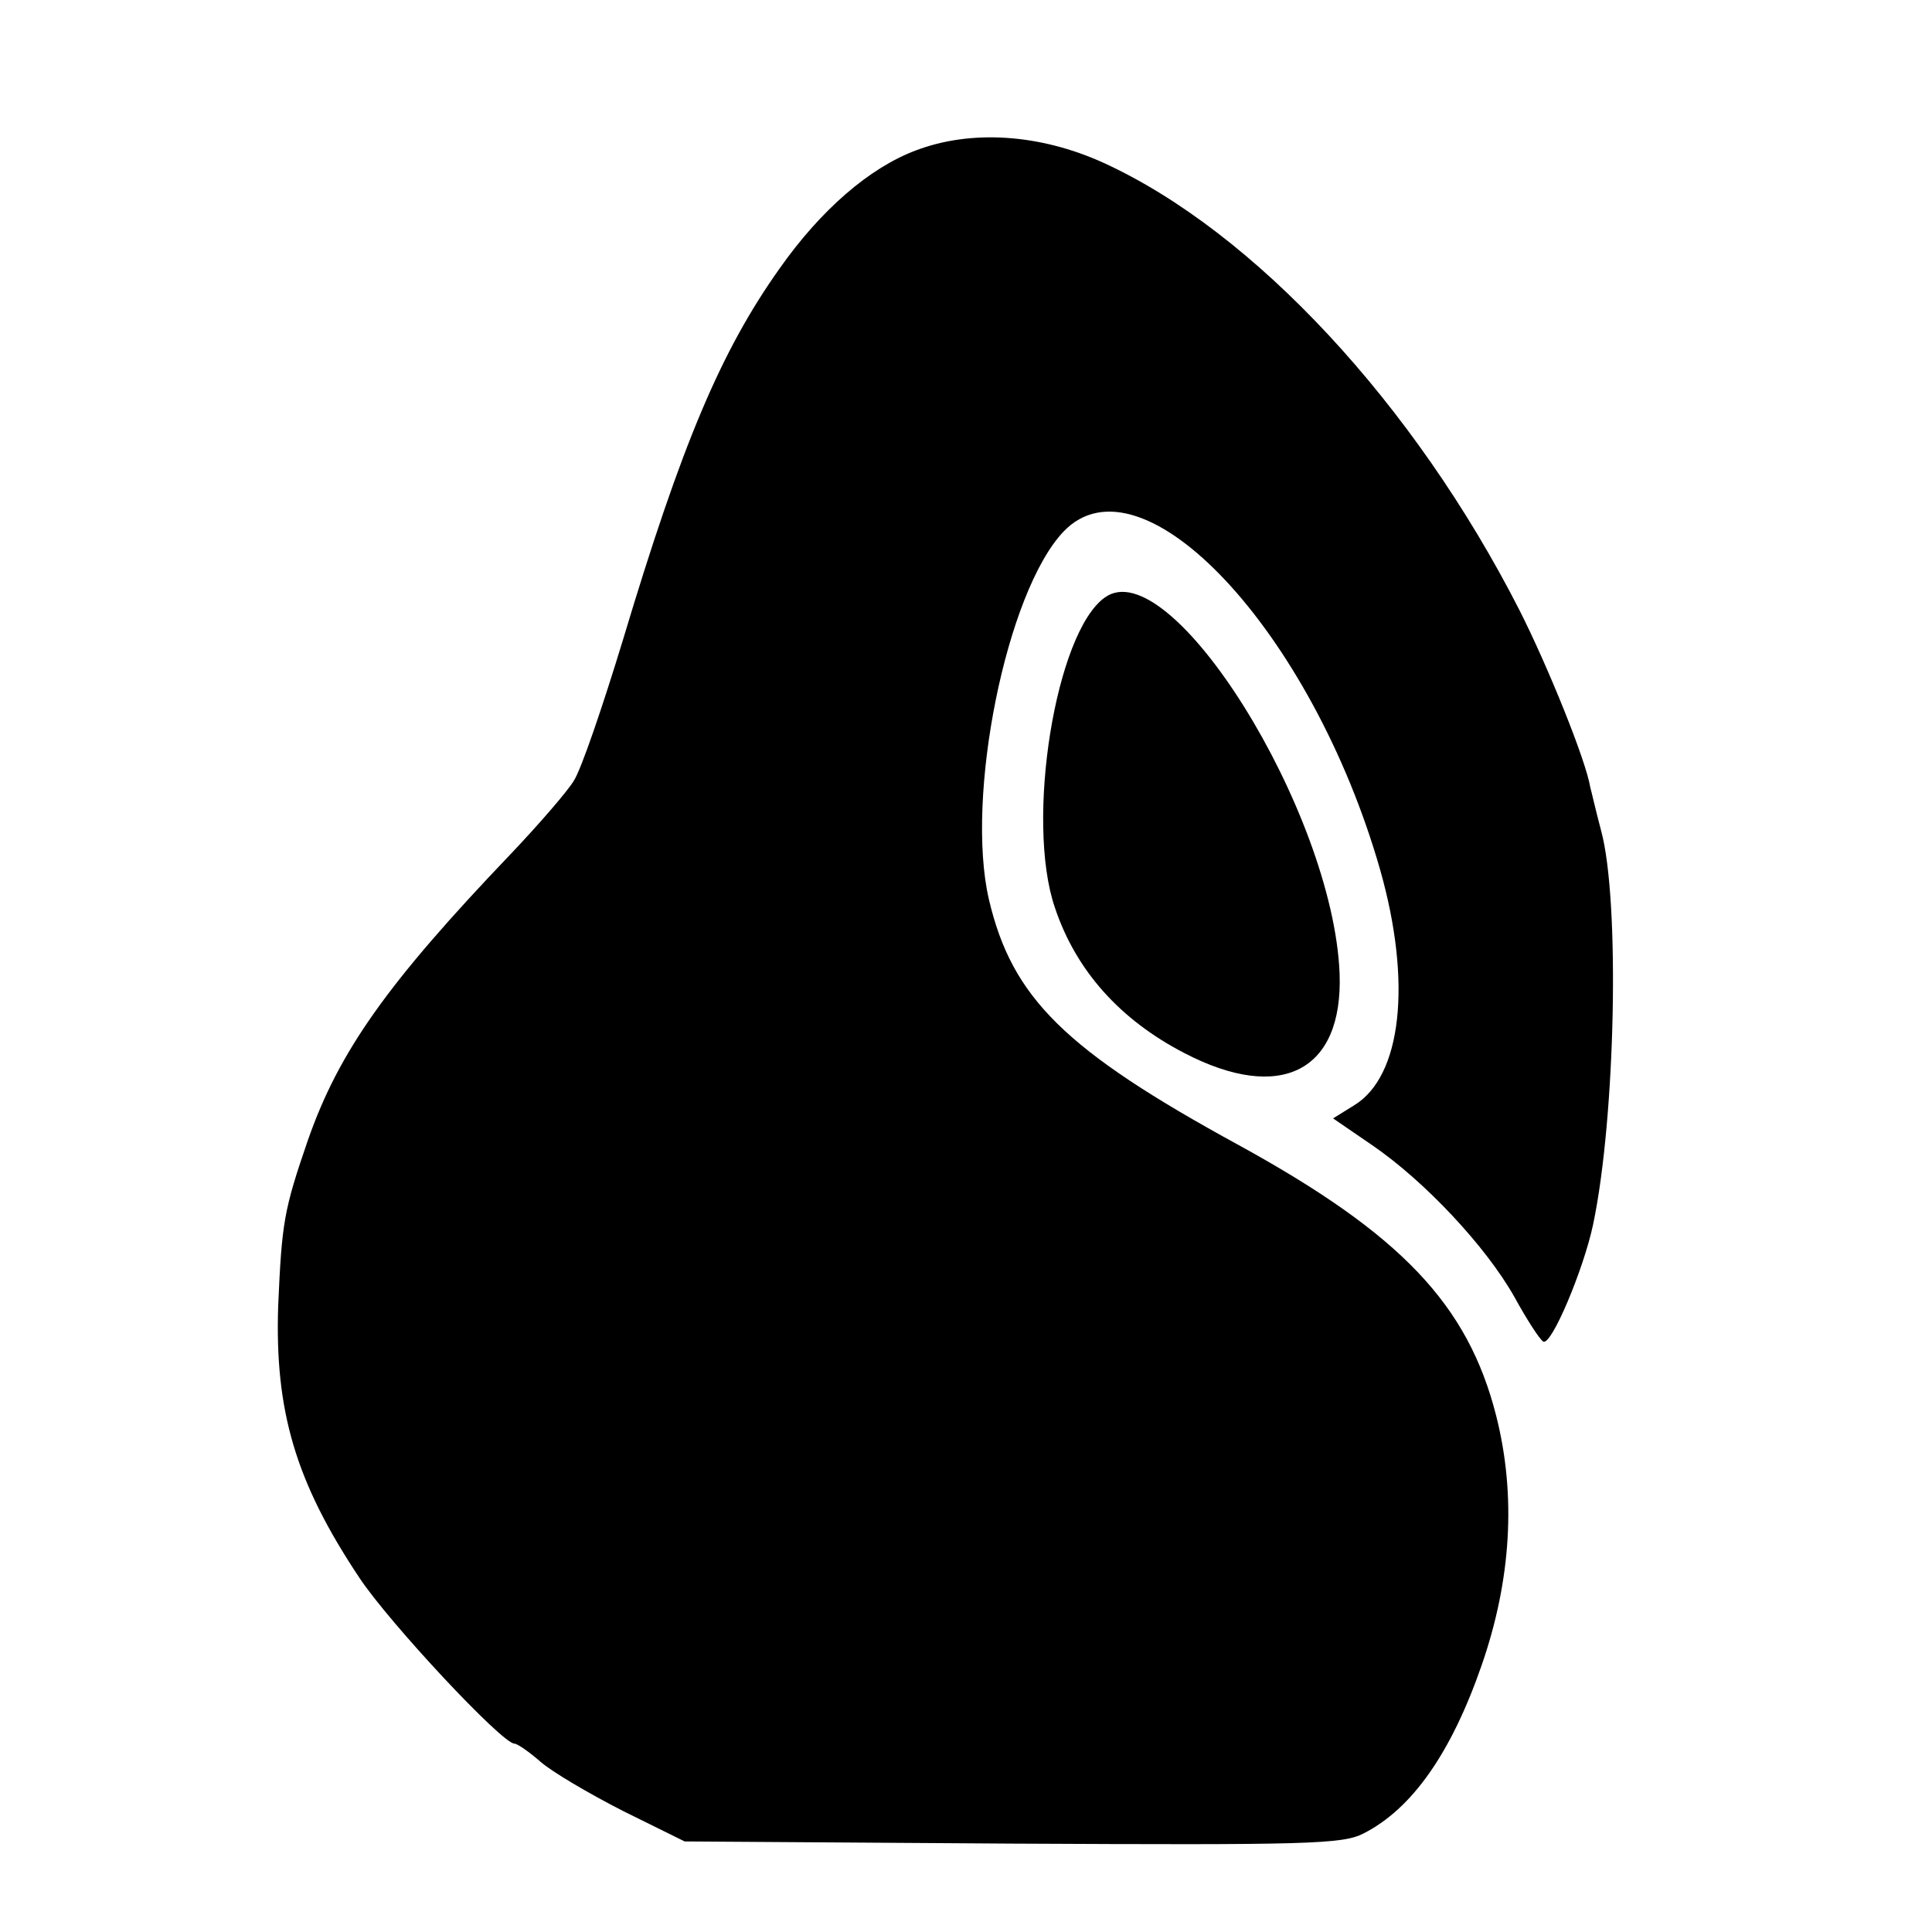 <?xml version="1.0" standalone="no"?>
<!DOCTYPE svg PUBLIC "-//W3C//DTD SVG 20010904//EN"
 "http://www.w3.org/TR/2001/REC-SVG-20010904/DTD/svg10.dtd">
<svg version="1.0" xmlns="http://www.w3.org/2000/svg"
 width="16pt" height="16pt" viewBox="0 0 16 16"
 preserveAspectRatio="xMidYMid meet">
<g transform="translate(0,16) scale(0.006,-0.006)"
fill="#000000" stroke="none">
<path d="M1264 2459 c-64 -24 -131 -82 -188 -163 -81 -114 -135 -242 -216
-512 -28 -92 -58 -180 -68 -195 -9 -15 -49 -61 -87 -101 -170 -178 -237 -272
-280 -395 -33 -96 -36 -113 -41 -228 -5 -146 24 -244 112 -376 41 -62 197
-229 214 -229 4 0 20 -11 36 -25 16 -14 67 -44 114 -68 l85 -42 452 -3 c407
-2 456 -1 485 14 67 34 121 111 163 232 41 118 48 235 20 345 -39 153 -131
250 -355 373 -240 131 -313 203 -345 339 -33 142 24 425 103 508 108 113 343
-138 437 -467 44 -155 30 -285 -36 -325 l-29 -18 54 -37 c73 -50 157 -140 196
-209 17 -31 35 -59 40 -62 11 -7 56 100 69 162 31 148 37 447 11 543 -8 30
-14 57 -15 60 -6 37 -58 166 -98 245 -145 284 -366 522 -574 617 -88 40 -183
46 -259 17z"/>
<path d="M1525 1842 c-68 -48 -110 -308 -69 -428 29 -87 90 -155 179 -201 133
-69 219 -25 214 110 -9 224 -234 584 -324 519z"/>
</g>
</svg>
